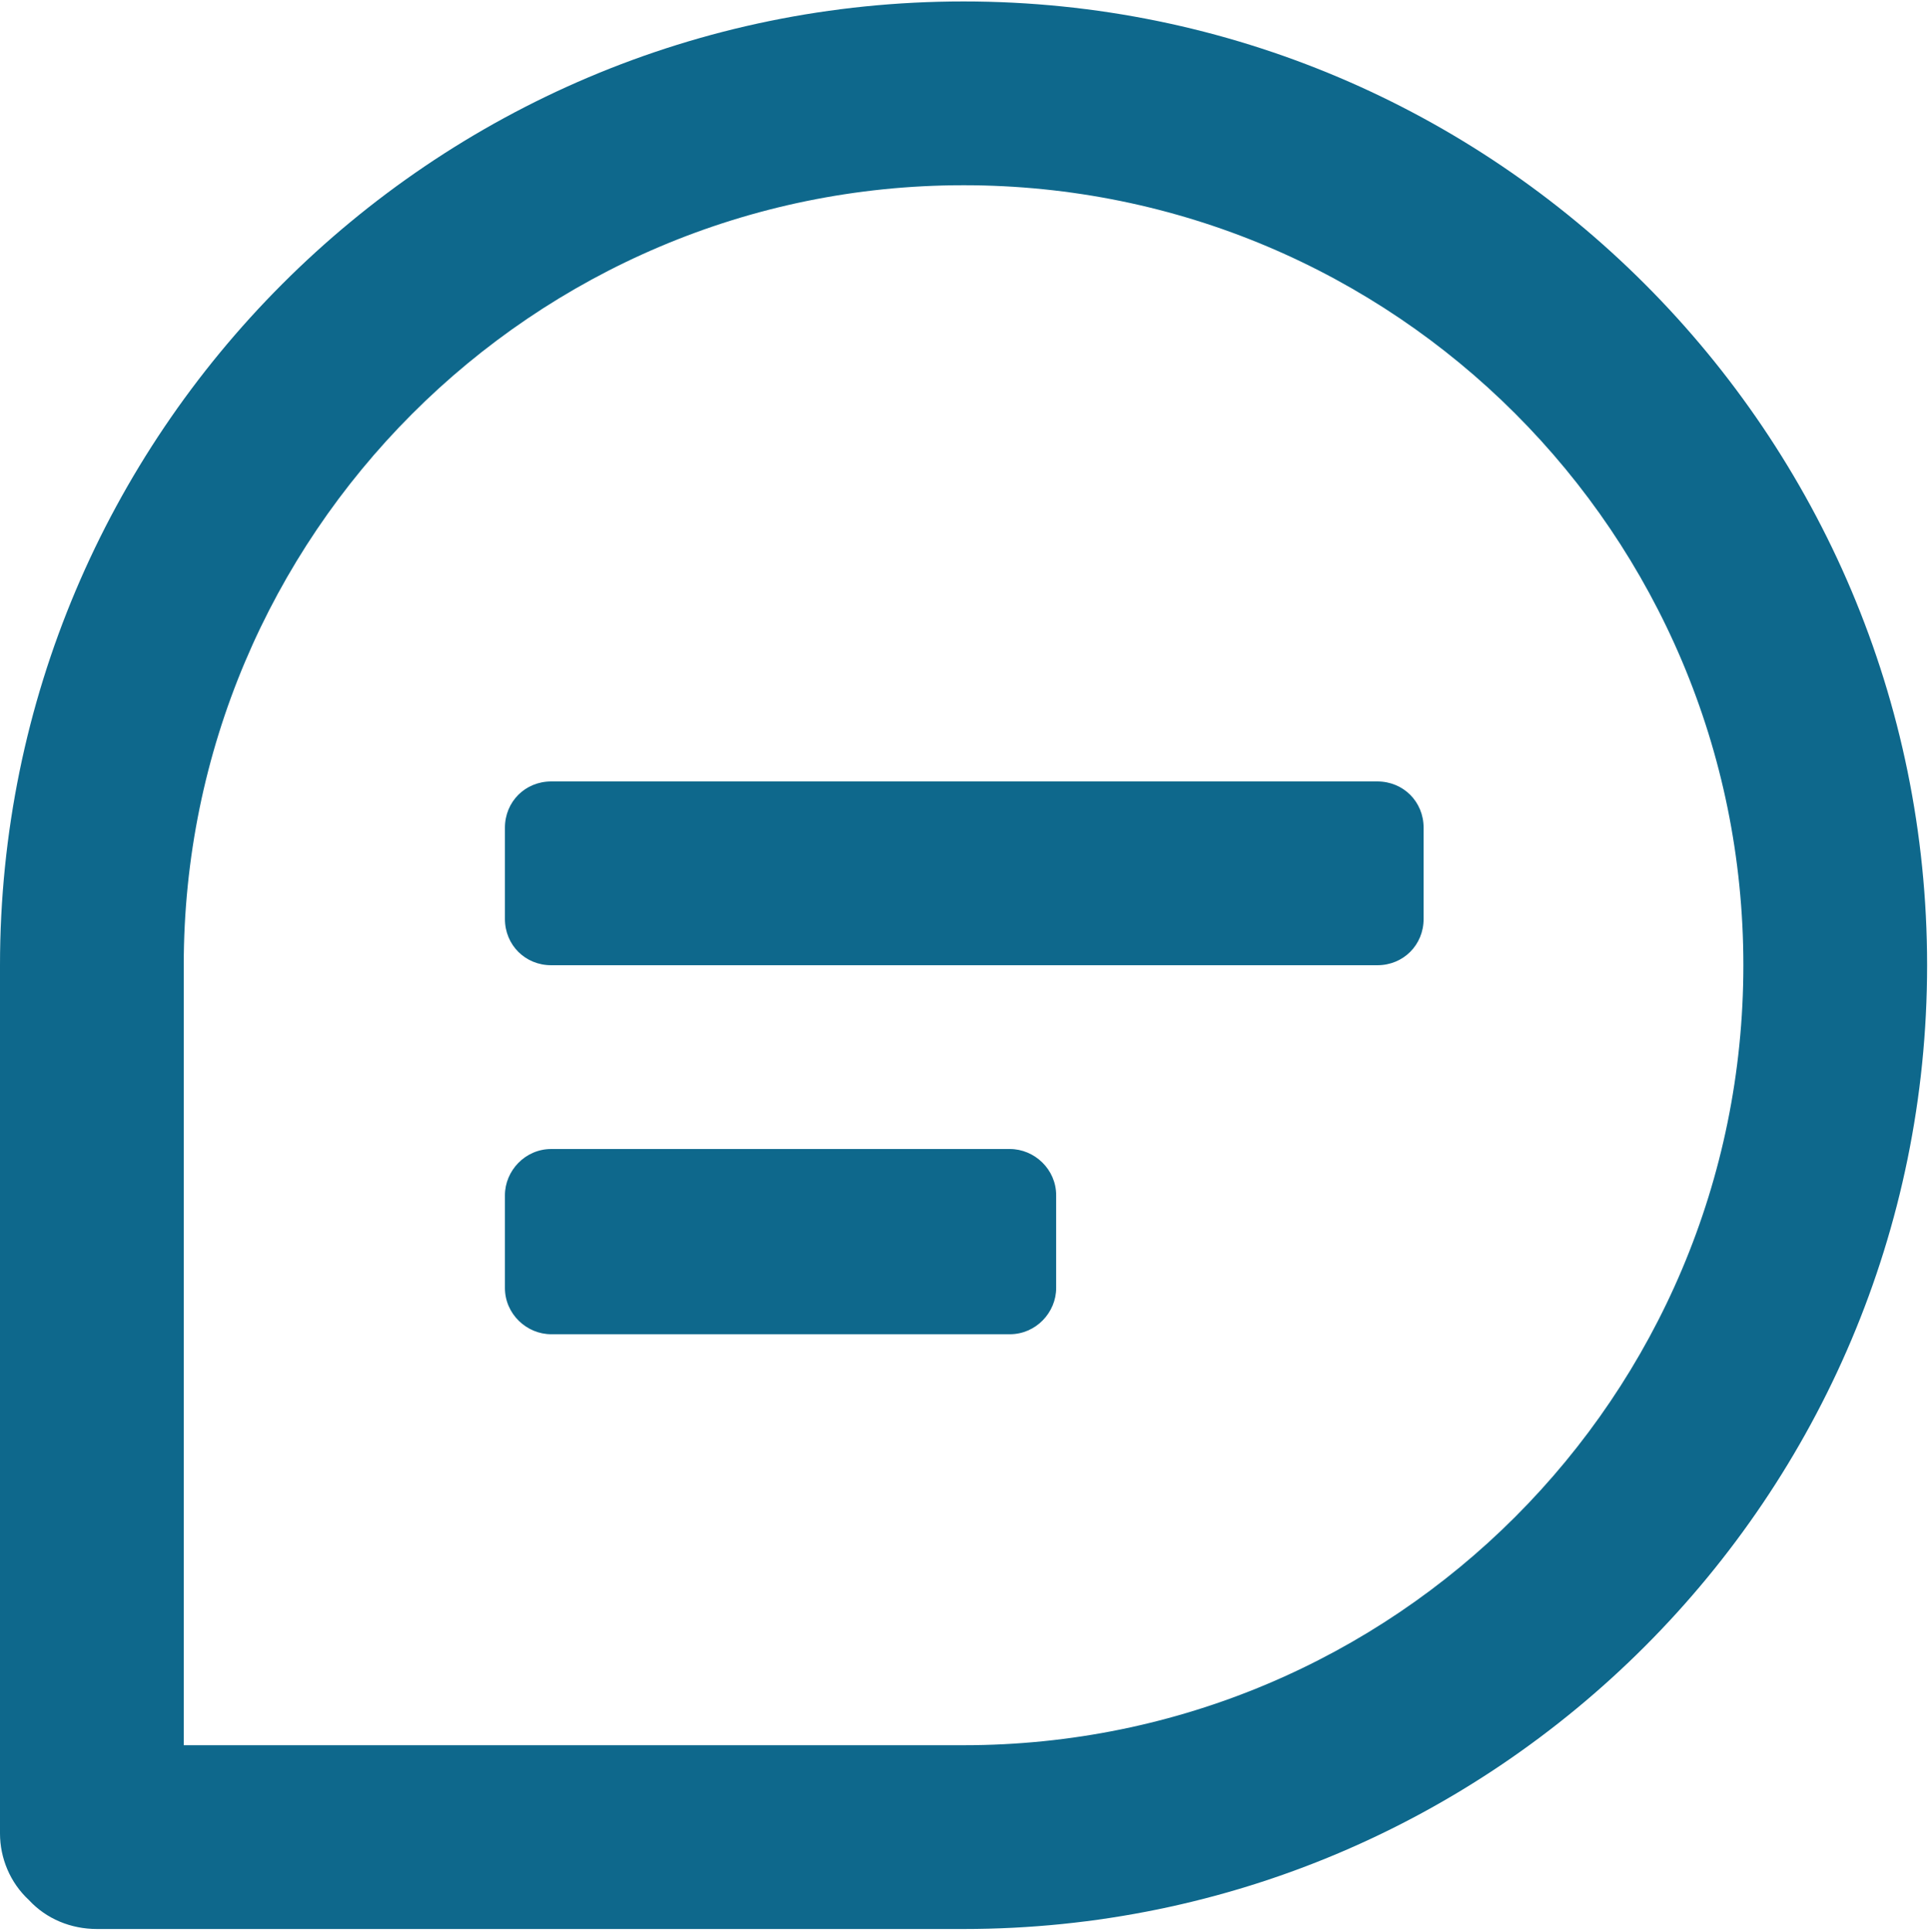<?xml version="1.0" encoding="UTF-8"?>
<svg id="_图层_2" data-name="图层 2" xmlns="http://www.w3.org/2000/svg" xmlns:xlink="http://www.w3.org/1999/xlink" viewBox="0 0 13.34 13.35">
  <defs>
    <style>
      .cls-1 {
        fill: none;
      }

      .cls-2 {
        clip-path: url(#clippath);
      }

      .cls-3 {
        fill: #0e688c;
      }
    </style>
    <clipPath id="clippath">
      <rect class="cls-1" x="0" width="13.33" height="13.35"/>
    </clipPath>
  </defs>
  <g id="_图层_1-2" data-name="图层 1">
    <g class="cls-2">
      <path class="cls-3" d="M6.66,.01C10.34,.01,13.32,3,13.32,6.67s-2.98,6.66-6.66,6.66H.67c-.18,0-.35-.07-.47-.2C.07,13.01,0,12.84,0,12.67V6.67C0,3,2.98,.01,6.66,.01h0Zm0,1.27C3.68,1.28,1.27,3.7,1.27,6.67v5.39H6.66c2.98,0,5.39-2.41,5.39-5.39S9.64,1.28,6.66,1.28h0Zm.32,6.66c.17,0,.32,.14,.32,.32v.64c0,.17-.14,.32-.32,.32H3.81c-.17,0-.32-.14-.32-.32v-.64c0-.17,.14-.32,.32-.32h3.17Zm2.54-2.54c.18,0,.32,.14,.32,.32v.63c0,.18-.14,.32-.32,.32H3.81c-.18,0-.32-.14-.32-.32v-.63c0-.18,.14-.32,.32-.32h5.71Z"/>
    </g>
  </g>
</svg>